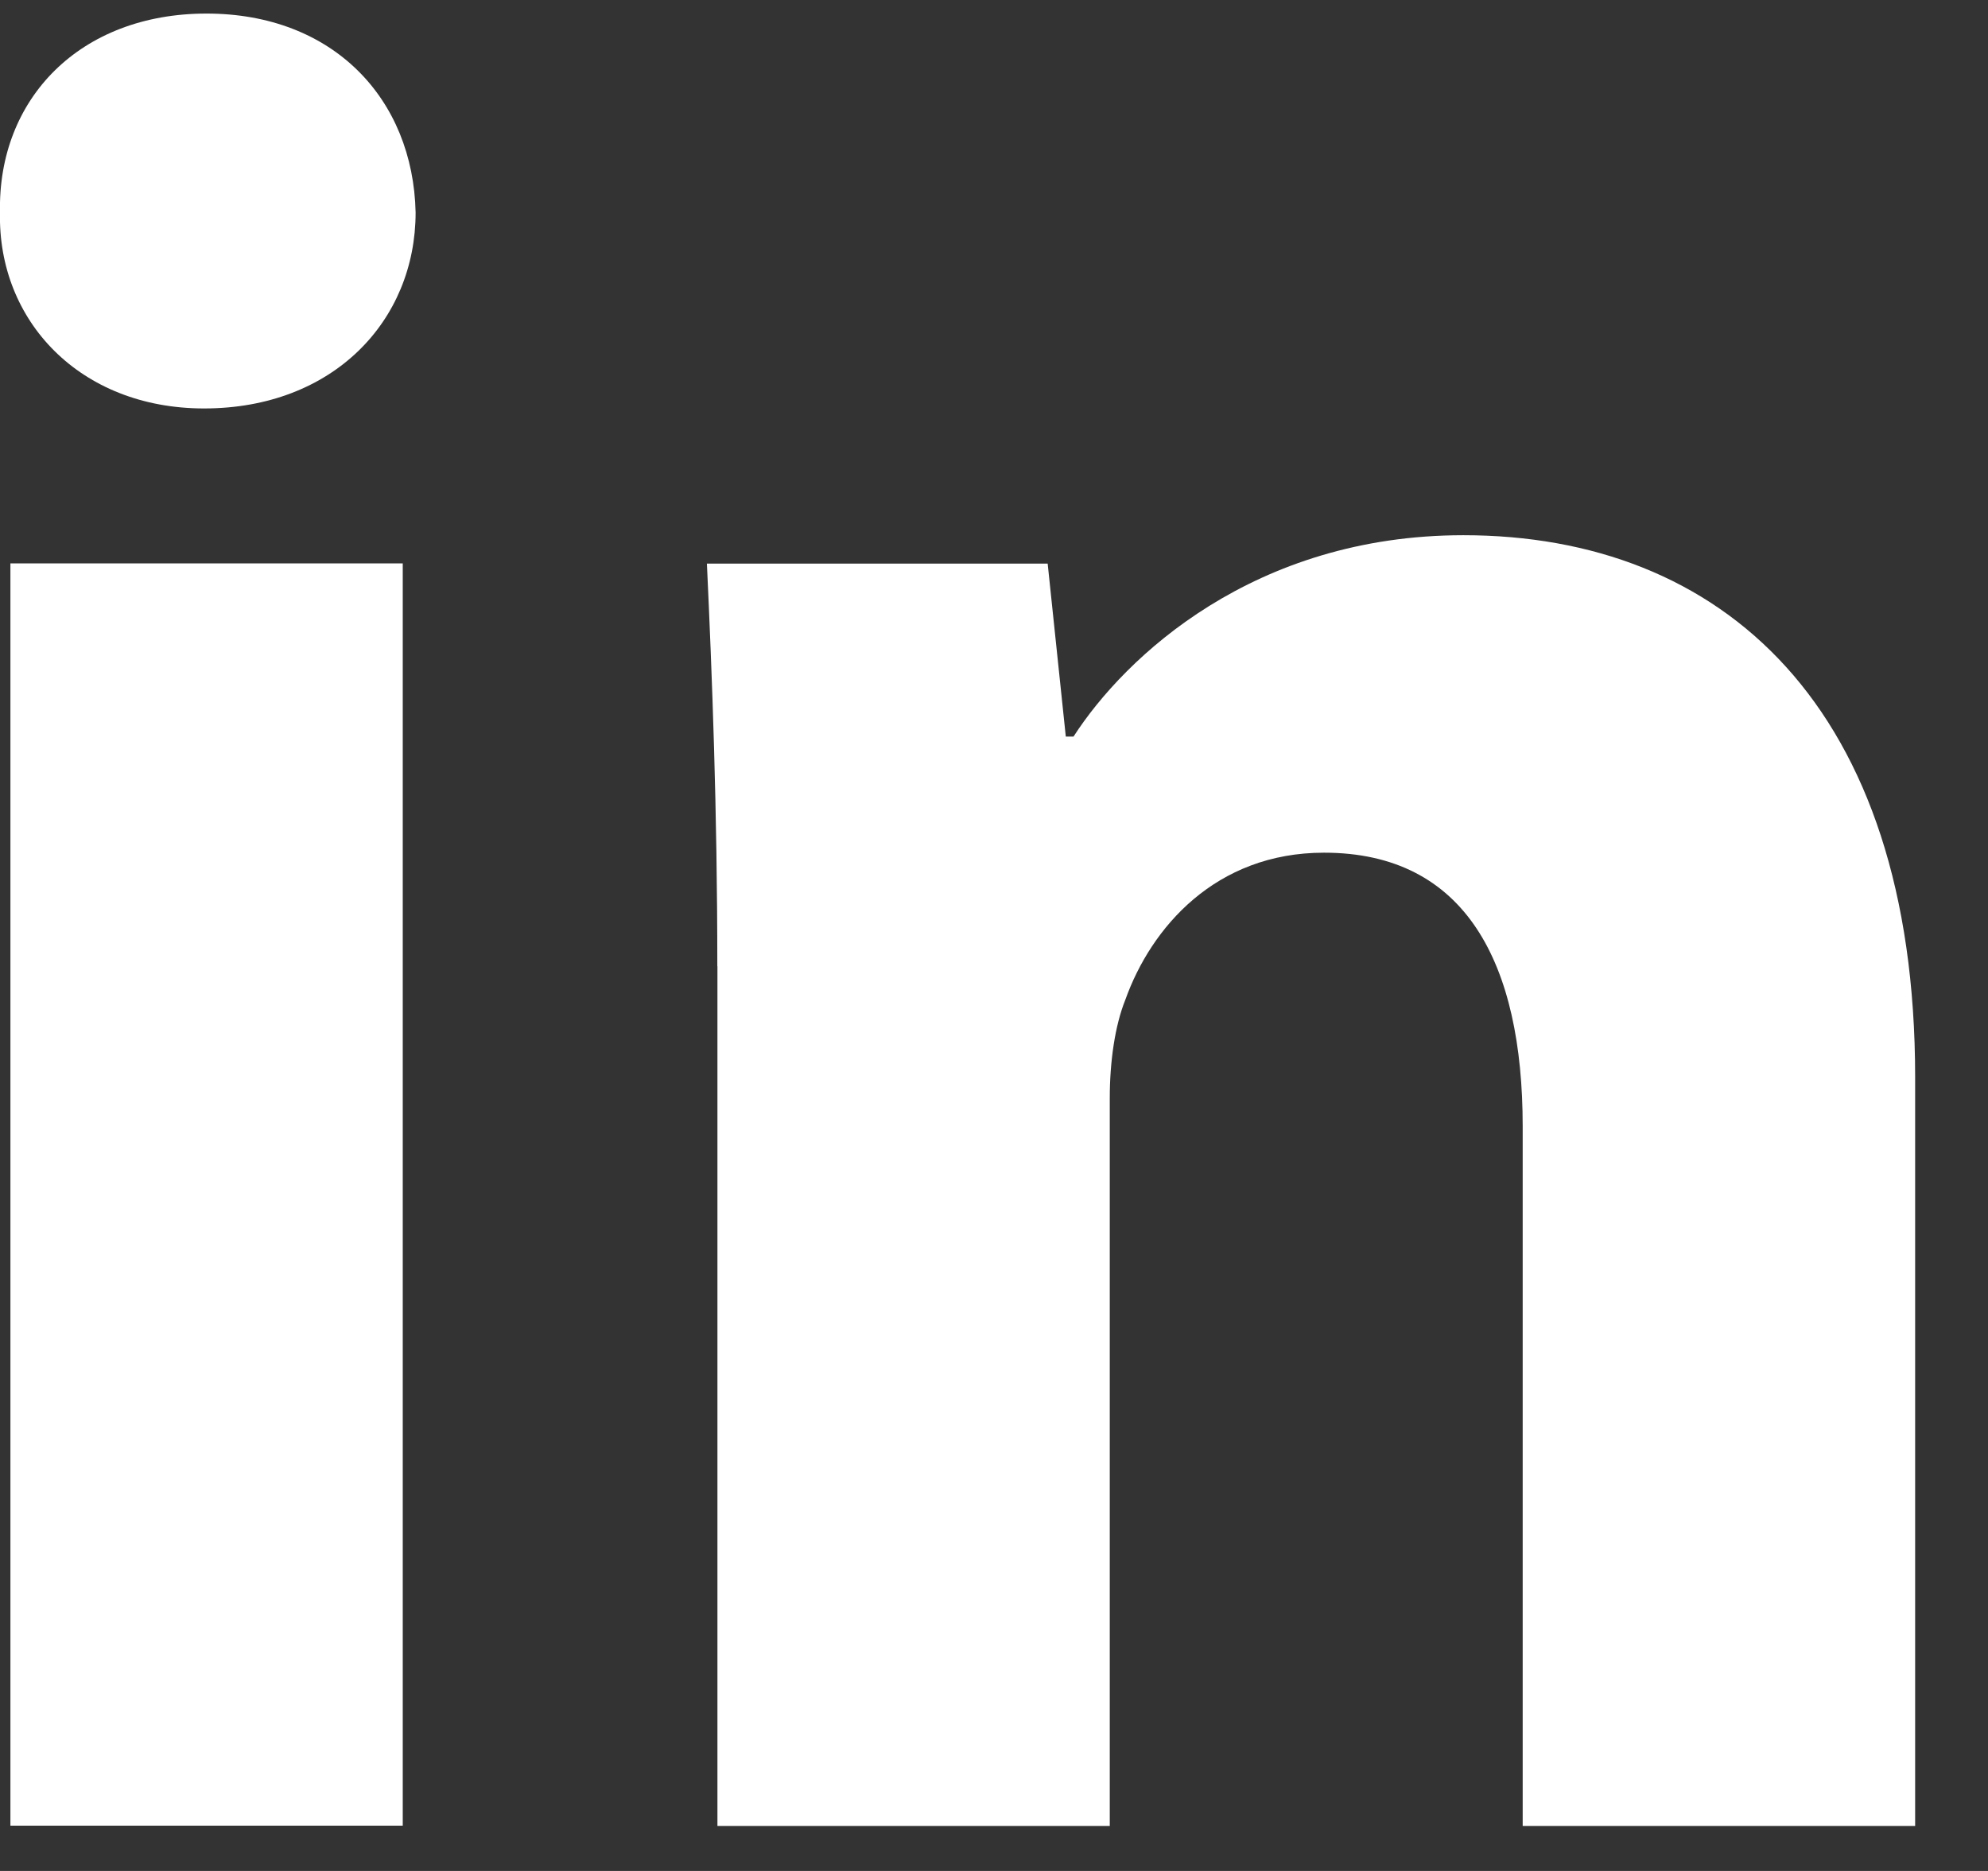 <svg width="17" height="16" viewBox="0 0 17 16" fill="none" xmlns="http://www.w3.org/2000/svg">
<rect x="0" y="0" width="17" height="16" fill="#333333" stroke="none"/>
<path fill-rule="evenodd" clip-rule="evenodd" d="M3.554 1.817C3.554 2.743 2.849 3.493 1.745 3.493C0.684 3.493 -0.021 2.743 0 1.817C-0.021 0.845 0.684 0.116 1.766 0.116C2.849 0.116 3.533 0.845 3.554 1.817ZM0.089 15.614V4.818H3.444V15.613H0.089V15.614Z" fill="white"/>
<path fill-rule="evenodd" clip-rule="evenodd" d="M6.134 8.264C6.134 6.917 6.089 5.769 6.045 4.82H8.959L9.114 6.299H9.18C9.622 5.614 10.725 4.577 12.514 4.577C14.721 4.577 16.377 6.035 16.377 9.212V15.615H13.021V9.633C13.021 8.241 12.536 7.292 11.322 7.292C10.394 7.292 9.843 7.933 9.623 8.55C9.534 8.771 9.49 9.08 9.49 9.39V15.615H6.135V8.264H6.134Z" fill="white"/>
</svg>
